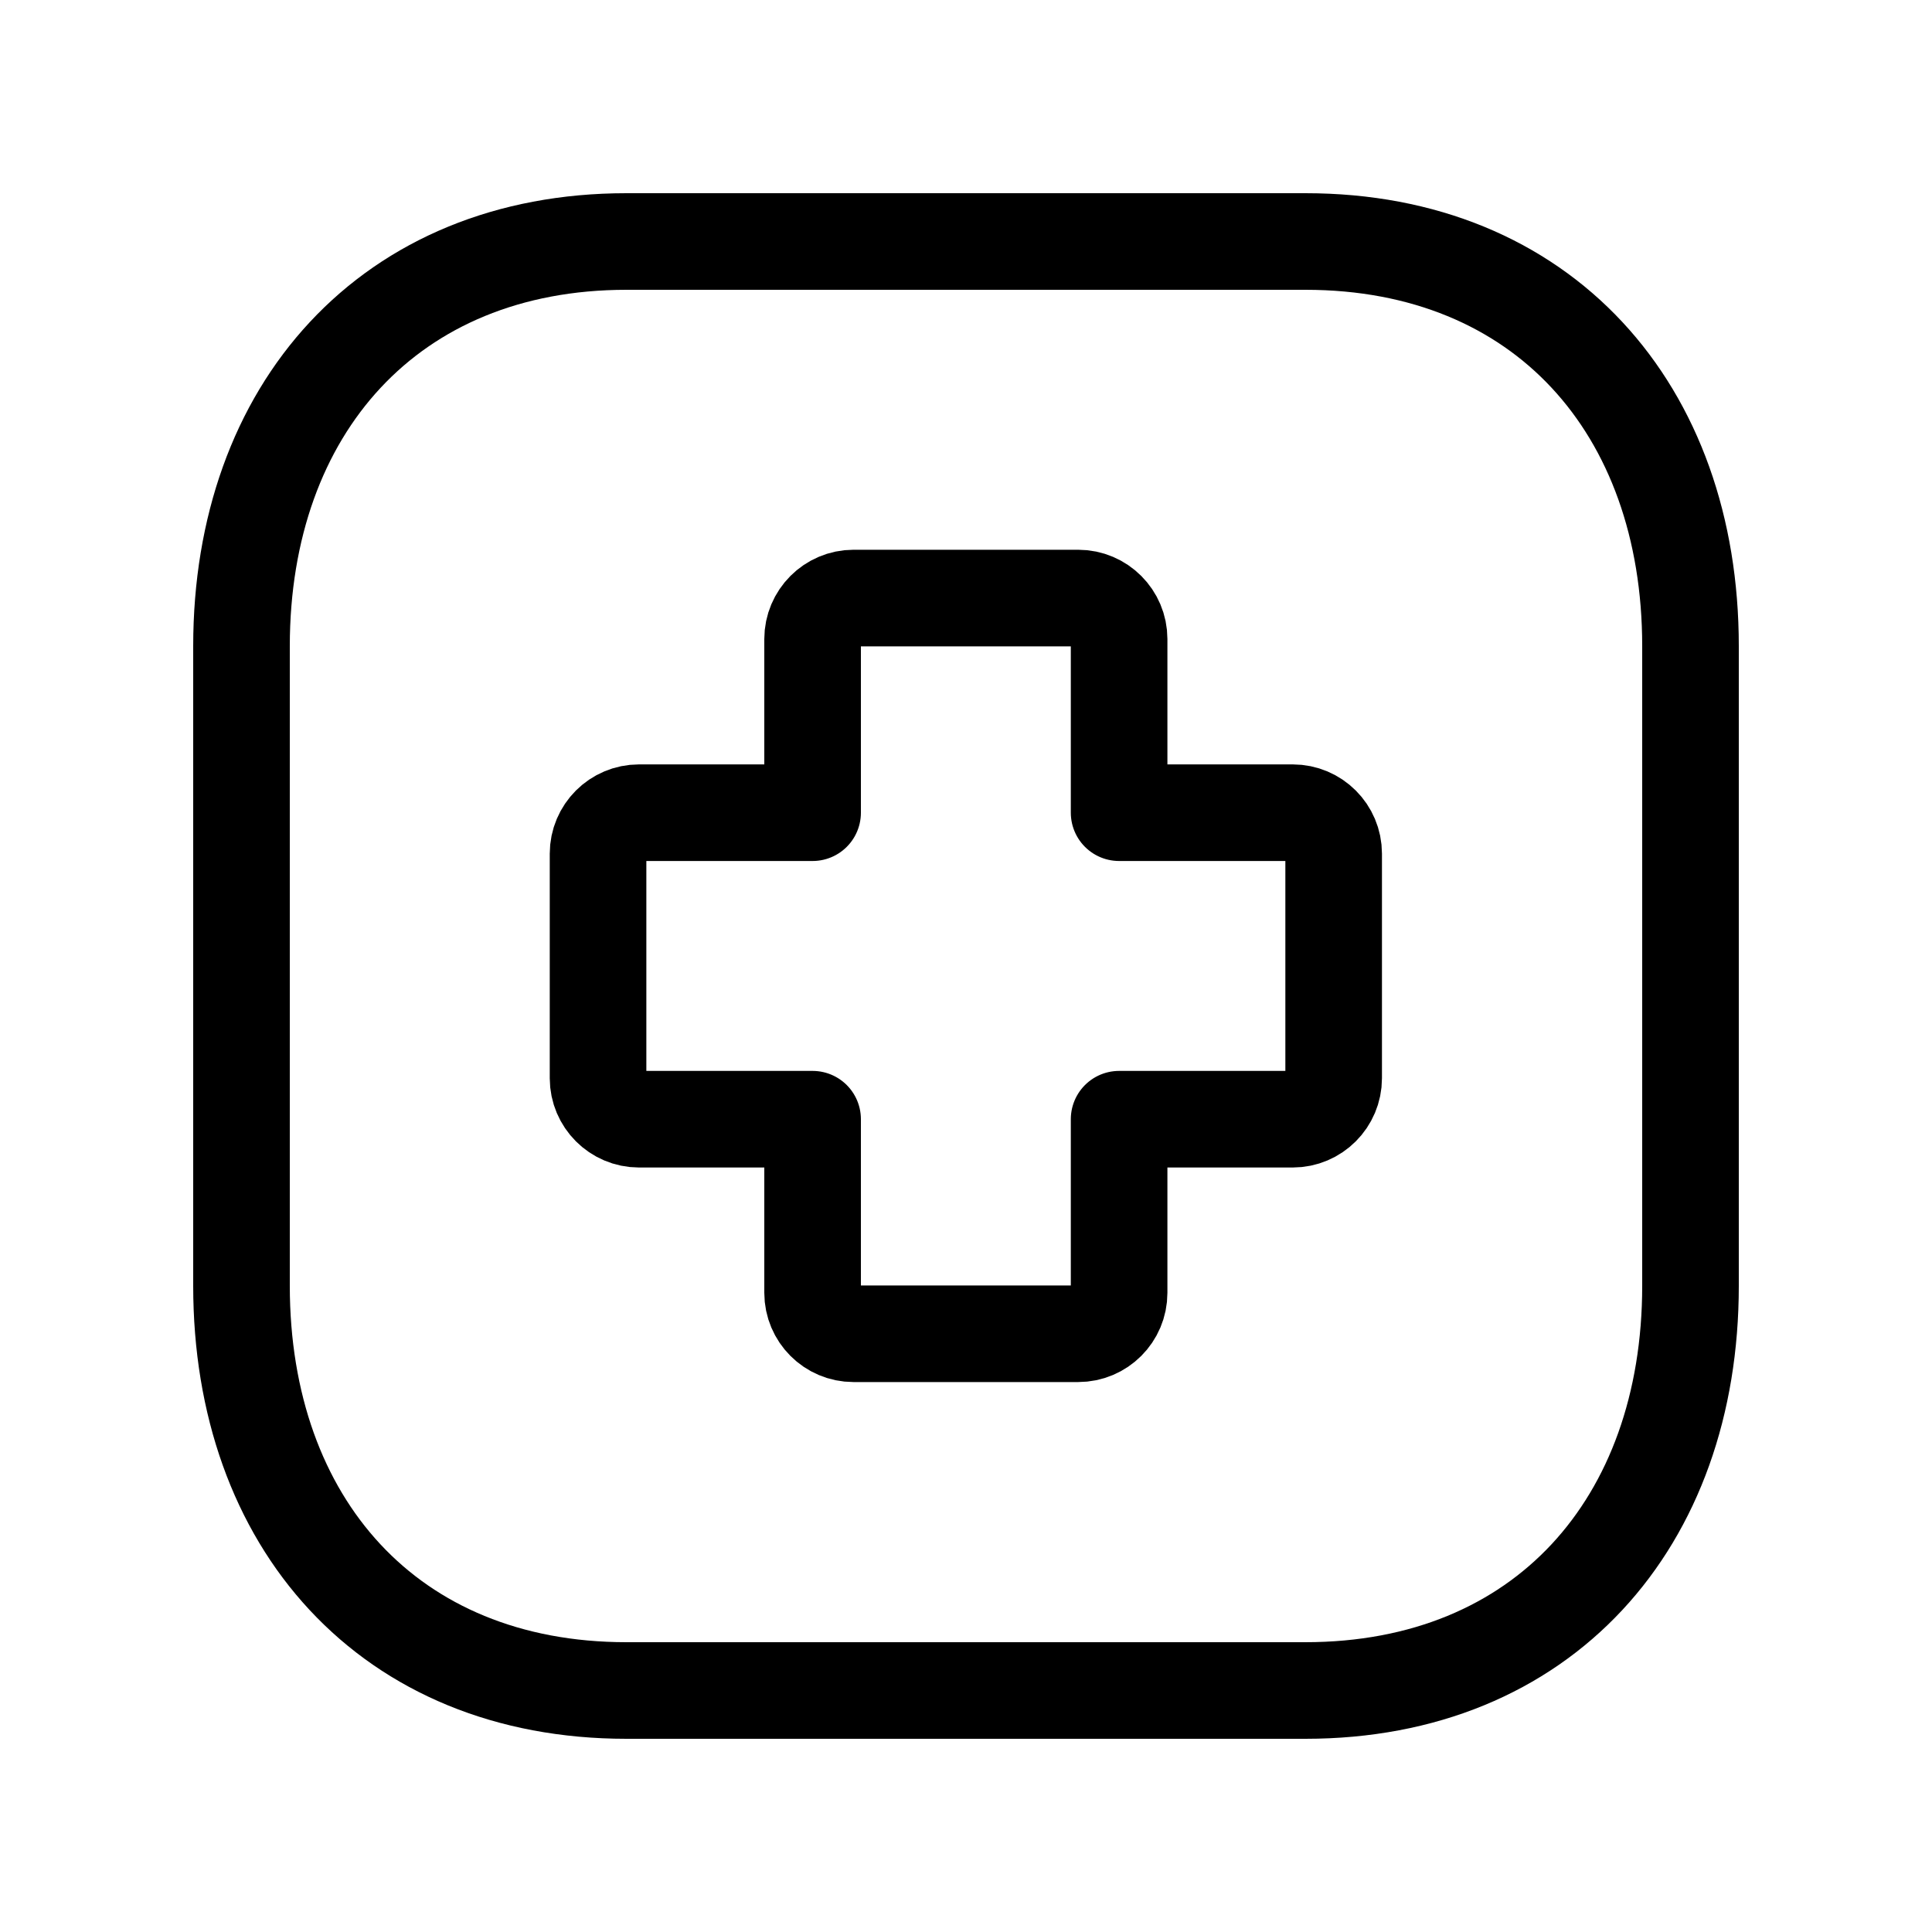 <svg xmlns="http://www.w3.org/2000/svg" width="20" height="20" viewBox="0 0 20 20" fill="none"><path d="M6.485 2.5H13.514C15.971 2.5 17.5 4.234 17.5 6.689V13.311C17.5 15.766 15.971 17.5 13.513 17.5H6.485C4.028 17.5 2.5 15.766 2.5 13.311V6.689C2.5 4.234 4.036 2.5 6.485 2.5Z" stroke="black" stroke-linecap="round" stroke-linejoin="round"></path><path d="M8.836 13.807H11.161C11.395 13.807 11.585 13.617 11.585 13.383V11.586H13.382C13.616 11.586 13.806 11.395 13.806 11.162V8.837C13.806 8.603 13.616 8.413 13.382 8.413H11.585V6.615C11.585 6.382 11.395 6.191 11.161 6.191H8.836C8.602 6.191 8.412 6.382 8.412 6.615V8.413H6.615C6.381 8.413 6.191 8.603 6.191 8.837V11.162C6.191 11.395 6.381 11.586 6.615 11.586H8.412V13.383C8.412 13.617 8.602 13.807 8.836 13.807Z" stroke="black" stroke-linecap="round" stroke-linejoin="round"></path></svg>